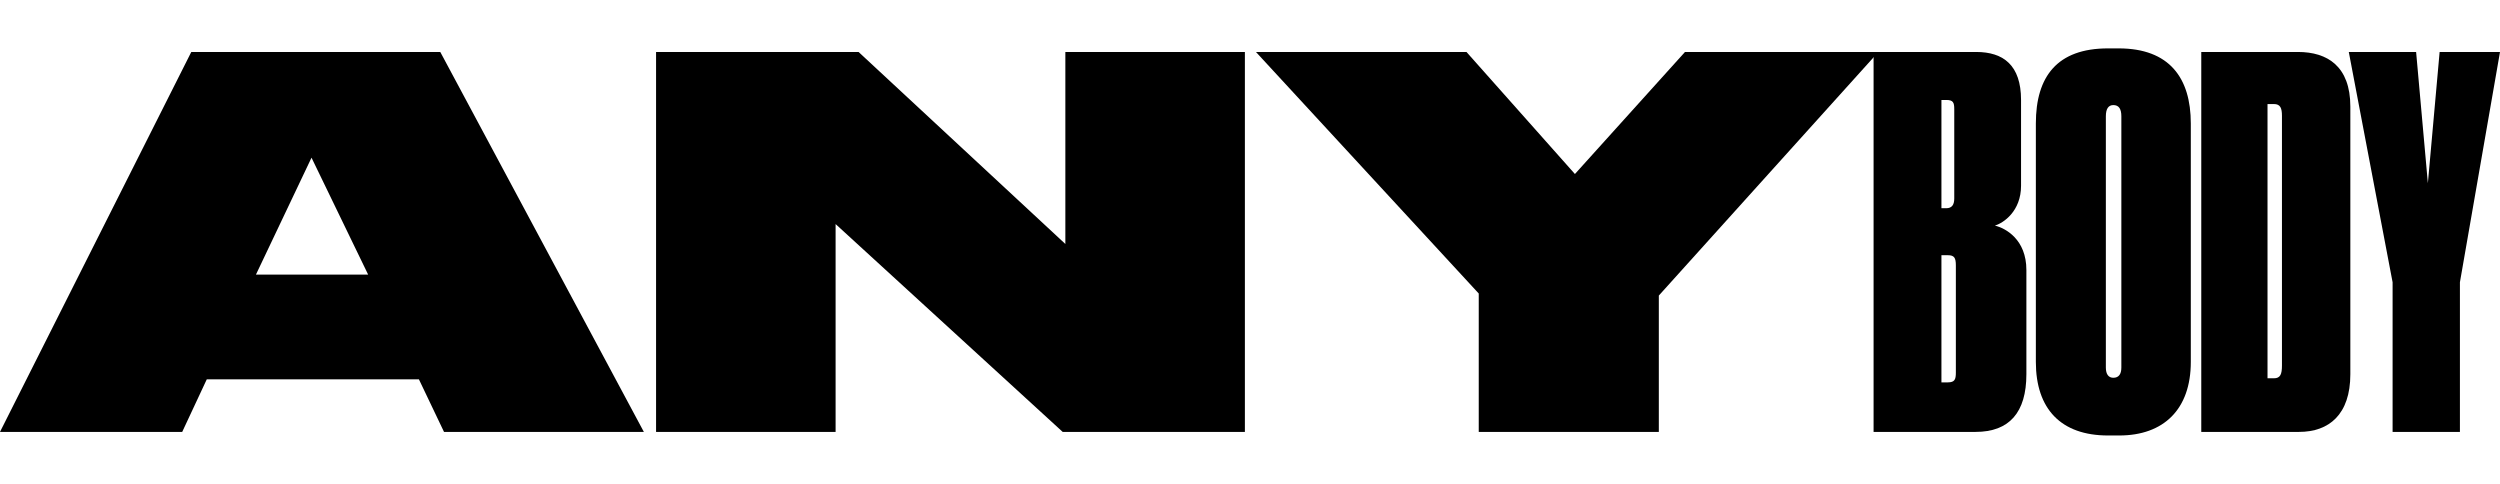 <svg width="155" height="30" viewBox="0 0 155 30" fill="none" xmlns="http://www.w3.org/2000/svg">
<path d="M22.825 17.026L19.314 9.776L15.868 17.026L22.825 17.026ZM27.529 26.778L25.972 23.517H12.821L11.297 26.778L0 26.778L11.86 3.222L27.297 3.222L39.919 26.778L27.529 26.778Z" fill="black"/>
<path d="M40.676 3.222L53.231 3.222L66.052 15.127V3.222L77.183 3.222V26.778H65.886L51.807 13.892L51.807 26.778H40.676L40.676 3.222Z" fill="black"/>
<path d="M91.682 26.778V18.198L77.868 3.222L90.921 3.222L97.645 10.789L104.47 3.222L116.462 3.222L102.847 18.325V26.778L91.682 26.778Z" fill="black"/>
<path d="M116.162 26.778V3.222L122.522 3.222C124.212 3.222 125.305 4.045 125.305 6.198V11.517C125.305 13.1 124.212 13.829 123.682 13.987C124.344 14.145 125.636 14.842 125.636 16.741V23.201C125.636 25.575 124.576 26.778 122.489 26.778L116.162 26.778ZM120.667 6.198H120.369V12.91H120.667C120.998 12.91 121.164 12.72 121.164 12.309V6.768C121.164 6.356 121.098 6.198 120.667 6.198ZM120.767 15.823H120.369V23.707H120.767C121.197 23.707 121.263 23.517 121.263 23.105V16.456C121.263 15.982 121.164 15.823 120.767 15.823Z" fill="black"/>
<path d="M135.83 7.654V22.441C135.83 25.385 134.141 27 131.391 27H130.695C127.78 27 126.223 25.354 126.223 22.441V7.654C126.223 4.741 127.548 3 130.695 3L131.358 3C134.505 3 135.83 4.836 135.83 7.654ZM131.524 22.789V7.211C131.524 6.736 131.358 6.515 131.027 6.515C130.729 6.515 130.563 6.736 130.563 7.211V22.789C130.563 23.201 130.729 23.422 131.027 23.422C131.358 23.422 131.524 23.201 131.524 22.789Z" fill="black"/>
<path d="M136.479 26.778V3.222L142.475 3.222C144.297 3.222 145.721 4.108 145.721 6.609V23.201C145.721 25.702 144.396 26.778 142.541 26.778H136.479ZM140.586 6.451V23.454H140.984C141.382 23.454 141.481 23.201 141.481 22.662V7.179C141.481 6.704 141.382 6.451 140.984 6.451H140.586Z" fill="black"/>
<path d="M148.341 26.778V17.501L145.625 3.222L149.799 3.222L150.528 11.359L151.257 3.222L155 3.222L152.515 17.501V26.778H148.341Z" fill="black"/>
</svg>
